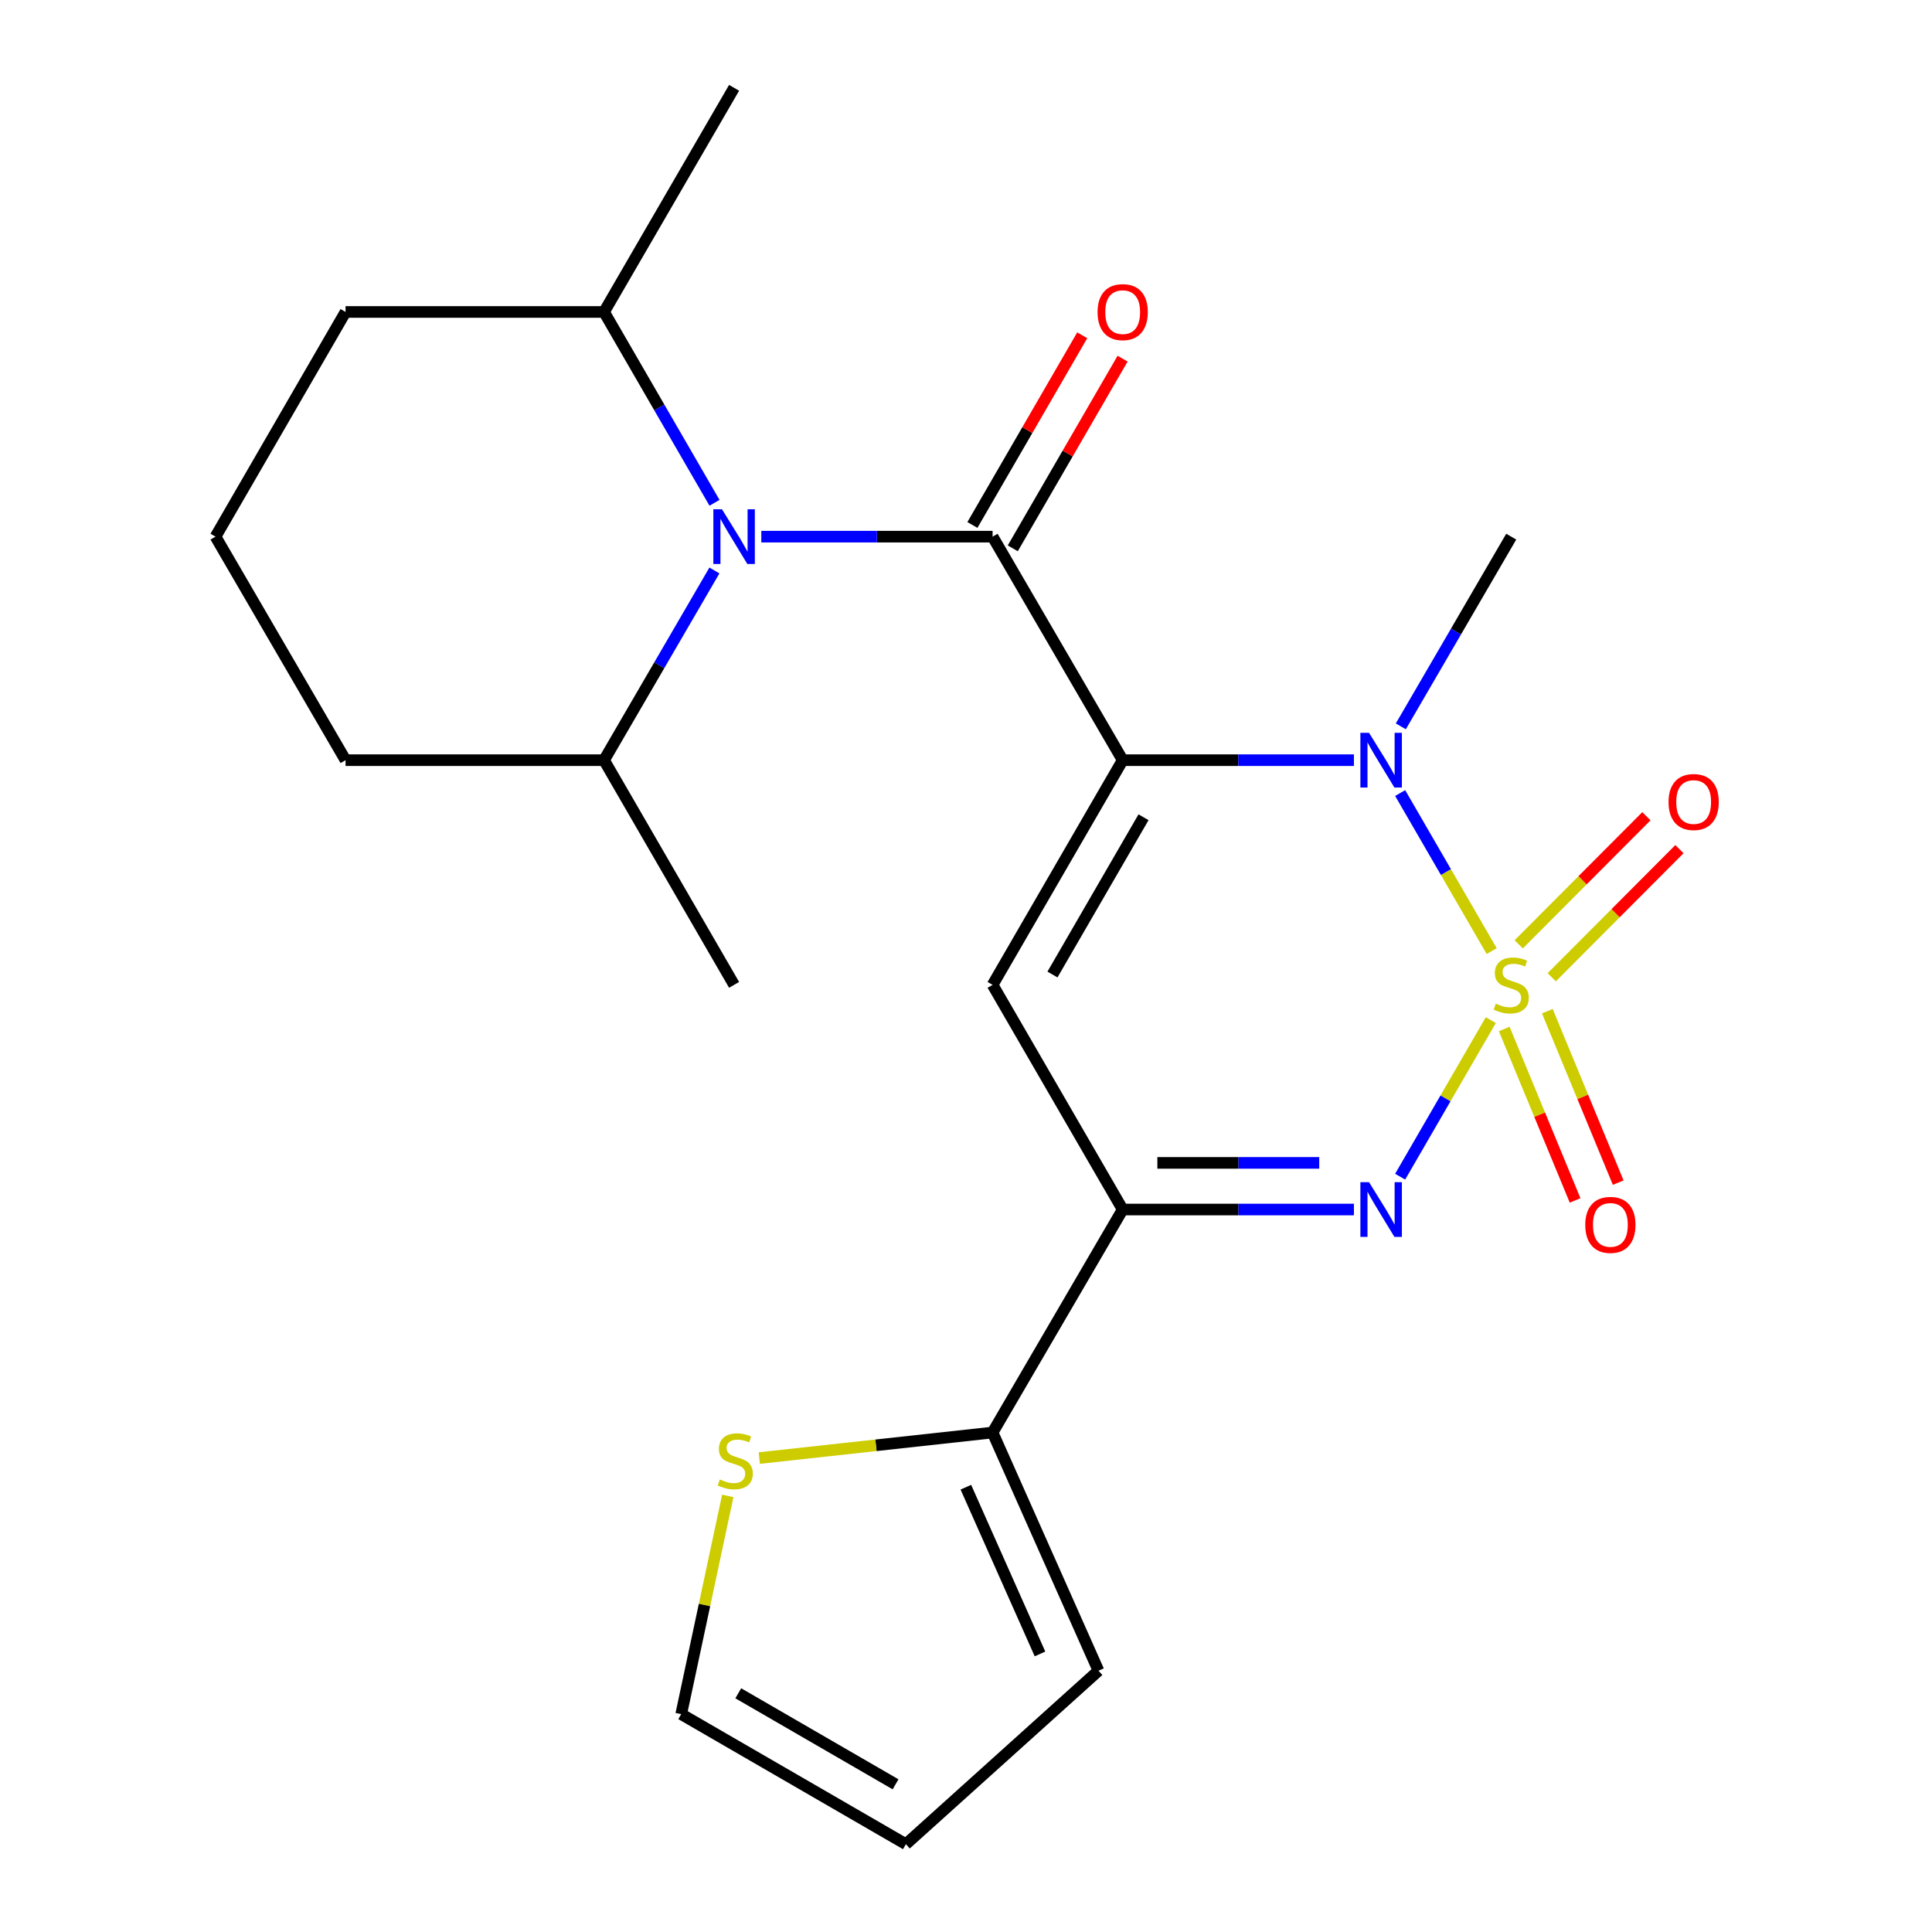 <?xml version='1.0' encoding='iso-8859-1'?>
<svg version='1.1' baseProfile='full'
              xmlns='http://www.w3.org/2000/svg'
                      xmlns:rdkit='http://www.rdkit.org/xml'
                      xmlns:xlink='http://www.w3.org/1999/xlink'
                  xml:space='preserve'
width='1000px' height='1000px' viewBox='0 0 1000 1000'>
<!-- END OF HEADER -->
<rect style='opacity:1.0;fill:#FFFFFF;stroke:none' width='1000' height='1000' x='0' y='0'> </rect>
<path class='bond-1' d='M 772.088,492.283 L 748.406,451.381' style='fill:none;fill-rule:evenodd;stroke:#CCCC00;stroke-width:6px;stroke-linecap:butt;stroke-linejoin:miter;stroke-opacity:1' />
<path class='bond-1' d='M 748.406,451.381 L 724.724,410.479' style='fill:none;fill-rule:evenodd;stroke:#0000FF;stroke-width:6px;stroke-linecap:butt;stroke-linejoin:miter;stroke-opacity:1' />
<path class='bond-3' d='M 771.647,528.002 L 748.18,568.529' style='fill:none;fill-rule:evenodd;stroke:#CCCC00;stroke-width:6px;stroke-linecap:butt;stroke-linejoin:miter;stroke-opacity:1' />
<path class='bond-3' d='M 748.18,568.529 L 724.712,609.056' style='fill:none;fill-rule:evenodd;stroke:#0000FF;stroke-width:6px;stroke-linecap:butt;stroke-linejoin:miter;stroke-opacity:1' />
<path class='bond-8' d='M 803.18,505.822 L 836.229,472.67' style='fill:none;fill-rule:evenodd;stroke:#CCCC00;stroke-width:6px;stroke-linecap:butt;stroke-linejoin:miter;stroke-opacity:1' />
<path class='bond-8' d='M 836.229,472.67 L 869.278,439.517' style='fill:none;fill-rule:evenodd;stroke:#FF0000;stroke-width:6px;stroke-linecap:butt;stroke-linejoin:miter;stroke-opacity:1' />
<path class='bond-8' d='M 786.084,488.779 L 819.133,455.627' style='fill:none;fill-rule:evenodd;stroke:#CCCC00;stroke-width:6px;stroke-linecap:butt;stroke-linejoin:miter;stroke-opacity:1' />
<path class='bond-8' d='M 819.133,455.627 L 852.182,422.475' style='fill:none;fill-rule:evenodd;stroke:#FF0000;stroke-width:6px;stroke-linecap:butt;stroke-linejoin:miter;stroke-opacity:1' />
<path class='bond-9' d='M 778.593,532.613 L 796.933,576.979' style='fill:none;fill-rule:evenodd;stroke:#CCCC00;stroke-width:6px;stroke-linecap:butt;stroke-linejoin:miter;stroke-opacity:1' />
<path class='bond-9' d='M 796.933,576.979 L 815.273,621.346' style='fill:none;fill-rule:evenodd;stroke:#FF0000;stroke-width:6px;stroke-linecap:butt;stroke-linejoin:miter;stroke-opacity:1' />
<path class='bond-9' d='M 800.902,523.391 L 819.242,567.757' style='fill:none;fill-rule:evenodd;stroke:#CCCC00;stroke-width:6px;stroke-linecap:butt;stroke-linejoin:miter;stroke-opacity:1' />
<path class='bond-9' d='M 819.242,567.757 L 837.582,612.124' style='fill:none;fill-rule:evenodd;stroke:#FF0000;stroke-width:6px;stroke-linecap:butt;stroke-linejoin:miter;stroke-opacity:1' />
<path class='bond-0' d='M 581.1,393.465 L 640.944,393.465' style='fill:none;fill-rule:evenodd;stroke:#000000;stroke-width:6px;stroke-linecap:butt;stroke-linejoin:miter;stroke-opacity:1' />
<path class='bond-0' d='M 640.944,393.465 L 700.788,393.465' style='fill:none;fill-rule:evenodd;stroke:#0000FF;stroke-width:6px;stroke-linecap:butt;stroke-linejoin:miter;stroke-opacity:1' />
<path class='bond-2' d='M 581.1,393.465 L 513.765,277.77' style='fill:none;fill-rule:evenodd;stroke:#000000;stroke-width:6px;stroke-linecap:butt;stroke-linejoin:miter;stroke-opacity:1' />
<path class='bond-23' d='M 581.1,393.465 L 513.765,509.763' style='fill:none;fill-rule:evenodd;stroke:#000000;stroke-width:6px;stroke-linecap:butt;stroke-linejoin:miter;stroke-opacity:1' />
<path class='bond-23' d='M 591.89,423.005 L 544.755,504.414' style='fill:none;fill-rule:evenodd;stroke:#000000;stroke-width:6px;stroke-linecap:butt;stroke-linejoin:miter;stroke-opacity:1' />
<path class='bond-17' d='M 725.062,375.958 L 753.635,326.864' style='fill:none;fill-rule:evenodd;stroke:#0000FF;stroke-width:6px;stroke-linecap:butt;stroke-linejoin:miter;stroke-opacity:1' />
<path class='bond-17' d='M 753.635,326.864 L 782.208,277.77' style='fill:none;fill-rule:evenodd;stroke:#000000;stroke-width:6px;stroke-linecap:butt;stroke-linejoin:miter;stroke-opacity:1' />
<path class='bond-6' d='M 513.765,277.77 L 453.907,277.77' style='fill:none;fill-rule:evenodd;stroke:#000000;stroke-width:6px;stroke-linecap:butt;stroke-linejoin:miter;stroke-opacity:1' />
<path class='bond-6' d='M 453.907,277.77 L 394.05,277.77' style='fill:none;fill-rule:evenodd;stroke:#0000FF;stroke-width:6px;stroke-linecap:butt;stroke-linejoin:miter;stroke-opacity:1' />
<path class='bond-11' d='M 524.21,283.817 L 552.632,234.728' style='fill:none;fill-rule:evenodd;stroke:#000000;stroke-width:6px;stroke-linecap:butt;stroke-linejoin:miter;stroke-opacity:1' />
<path class='bond-11' d='M 552.632,234.728 L 581.054,185.639' style='fill:none;fill-rule:evenodd;stroke:#FF0000;stroke-width:6px;stroke-linecap:butt;stroke-linejoin:miter;stroke-opacity:1' />
<path class='bond-11' d='M 503.319,271.722 L 531.742,222.633' style='fill:none;fill-rule:evenodd;stroke:#000000;stroke-width:6px;stroke-linecap:butt;stroke-linejoin:miter;stroke-opacity:1' />
<path class='bond-11' d='M 531.742,222.633 L 560.164,173.543' style='fill:none;fill-rule:evenodd;stroke:#FF0000;stroke-width:6px;stroke-linecap:butt;stroke-linejoin:miter;stroke-opacity:1' />
<path class='bond-5' d='M 700.788,626.048 L 640.944,626.048' style='fill:none;fill-rule:evenodd;stroke:#0000FF;stroke-width:6px;stroke-linecap:butt;stroke-linejoin:miter;stroke-opacity:1' />
<path class='bond-5' d='M 640.944,626.048 L 581.1,626.048' style='fill:none;fill-rule:evenodd;stroke:#000000;stroke-width:6px;stroke-linecap:butt;stroke-linejoin:miter;stroke-opacity:1' />
<path class='bond-5' d='M 682.835,601.909 L 640.944,601.909' style='fill:none;fill-rule:evenodd;stroke:#0000FF;stroke-width:6px;stroke-linecap:butt;stroke-linejoin:miter;stroke-opacity:1' />
<path class='bond-5' d='M 640.944,601.909 L 599.053,601.909' style='fill:none;fill-rule:evenodd;stroke:#000000;stroke-width:6px;stroke-linecap:butt;stroke-linejoin:miter;stroke-opacity:1' />
<path class='bond-4' d='M 513.765,509.763 L 581.1,626.048' style='fill:none;fill-rule:evenodd;stroke:#000000;stroke-width:6px;stroke-linecap:butt;stroke-linejoin:miter;stroke-opacity:1' />
<path class='bond-7' d='M 581.1,626.048 L 513.765,741.475' style='fill:none;fill-rule:evenodd;stroke:#000000;stroke-width:6px;stroke-linecap:butt;stroke-linejoin:miter;stroke-opacity:1' />
<path class='bond-12' d='M 369.826,260.25 L 341.241,210.861' style='fill:none;fill-rule:evenodd;stroke:#0000FF;stroke-width:6px;stroke-linecap:butt;stroke-linejoin:miter;stroke-opacity:1' />
<path class='bond-12' d='M 341.241,210.861 L 312.656,161.471' style='fill:none;fill-rule:evenodd;stroke:#000000;stroke-width:6px;stroke-linecap:butt;stroke-linejoin:miter;stroke-opacity:1' />
<path class='bond-13' d='M 369.78,295.276 L 341.218,344.37' style='fill:none;fill-rule:evenodd;stroke:#0000FF;stroke-width:6px;stroke-linecap:butt;stroke-linejoin:miter;stroke-opacity:1' />
<path class='bond-13' d='M 341.218,344.37 L 312.656,393.465' style='fill:none;fill-rule:evenodd;stroke:#000000;stroke-width:6px;stroke-linecap:butt;stroke-linejoin:miter;stroke-opacity:1' />
<path class='bond-10' d='M 513.765,741.475 L 453.388,748.083' style='fill:none;fill-rule:evenodd;stroke:#000000;stroke-width:6px;stroke-linecap:butt;stroke-linejoin:miter;stroke-opacity:1' />
<path class='bond-10' d='M 453.388,748.083 L 393.011,754.692' style='fill:none;fill-rule:evenodd;stroke:#CCCC00;stroke-width:6px;stroke-linecap:butt;stroke-linejoin:miter;stroke-opacity:1' />
<path class='bond-14' d='M 513.765,741.475 L 568.574,864.76' style='fill:none;fill-rule:evenodd;stroke:#000000;stroke-width:6px;stroke-linecap:butt;stroke-linejoin:miter;stroke-opacity:1' />
<path class='bond-14' d='M 499.928,769.774 L 538.295,856.074' style='fill:none;fill-rule:evenodd;stroke:#000000;stroke-width:6px;stroke-linecap:butt;stroke-linejoin:miter;stroke-opacity:1' />
<path class='bond-15' d='M 376.692,774.286 L 364.643,830.761' style='fill:none;fill-rule:evenodd;stroke:#CCCC00;stroke-width:6px;stroke-linecap:butt;stroke-linejoin:miter;stroke-opacity:1' />
<path class='bond-15' d='M 364.643,830.761 L 352.594,887.237' style='fill:none;fill-rule:evenodd;stroke:#000000;stroke-width:6px;stroke-linecap:butt;stroke-linejoin:miter;stroke-opacity:1' />
<path class='bond-20' d='M 312.656,161.471 L 178.857,161.471' style='fill:none;fill-rule:evenodd;stroke:#000000;stroke-width:6px;stroke-linecap:butt;stroke-linejoin:miter;stroke-opacity:1' />
<path class='bond-21' d='M 312.656,161.471 L 379.965,45.455' style='fill:none;fill-rule:evenodd;stroke:#000000;stroke-width:6px;stroke-linecap:butt;stroke-linejoin:miter;stroke-opacity:1' />
<path class='bond-19' d='M 312.656,393.465 L 178.857,393.465' style='fill:none;fill-rule:evenodd;stroke:#000000;stroke-width:6px;stroke-linecap:butt;stroke-linejoin:miter;stroke-opacity:1' />
<path class='bond-22' d='M 312.656,393.465 L 379.965,509.763' style='fill:none;fill-rule:evenodd;stroke:#000000;stroke-width:6px;stroke-linecap:butt;stroke-linejoin:miter;stroke-opacity:1' />
<path class='bond-16' d='M 568.574,864.76 L 468.892,954.545' style='fill:none;fill-rule:evenodd;stroke:#000000;stroke-width:6px;stroke-linecap:butt;stroke-linejoin:miter;stroke-opacity:1' />
<path class='bond-24' d='M 352.594,887.237 L 468.892,954.545' style='fill:none;fill-rule:evenodd;stroke:#000000;stroke-width:6px;stroke-linecap:butt;stroke-linejoin:miter;stroke-opacity:1' />
<path class='bond-24' d='M 382.13,876.44 L 463.539,923.557' style='fill:none;fill-rule:evenodd;stroke:#000000;stroke-width:6px;stroke-linecap:butt;stroke-linejoin:miter;stroke-opacity:1' />
<path class='bond-18' d='M 111.548,277.77 L 178.857,393.465' style='fill:none;fill-rule:evenodd;stroke:#000000;stroke-width:6px;stroke-linecap:butt;stroke-linejoin:miter;stroke-opacity:1' />
<path class='bond-25' d='M 111.548,277.77 L 178.857,161.471' style='fill:none;fill-rule:evenodd;stroke:#000000;stroke-width:6px;stroke-linecap:butt;stroke-linejoin:miter;stroke-opacity:1' />
<path  class='atom-0' d='M 774.208 519.483
Q 774.528 519.603, 775.848 520.163
Q 777.168 520.723, 778.608 521.083
Q 780.088 521.403, 781.528 521.403
Q 784.208 521.403, 785.768 520.123
Q 787.328 518.803, 787.328 516.523
Q 787.328 514.963, 786.528 514.003
Q 785.768 513.043, 784.568 512.523
Q 783.368 512.003, 781.368 511.403
Q 778.848 510.643, 777.328 509.923
Q 775.848 509.203, 774.768 507.683
Q 773.728 506.163, 773.728 503.603
Q 773.728 500.043, 776.128 497.843
Q 778.568 495.643, 783.368 495.643
Q 786.648 495.643, 790.368 497.203
L 789.448 500.283
Q 786.048 498.883, 783.488 498.883
Q 780.728 498.883, 779.208 500.043
Q 777.688 501.163, 777.728 503.123
Q 777.728 504.643, 778.488 505.563
Q 779.288 506.483, 780.408 507.003
Q 781.568 507.523, 783.488 508.123
Q 786.048 508.923, 787.568 509.723
Q 789.088 510.523, 790.168 512.163
Q 791.288 513.763, 791.288 516.523
Q 791.288 520.443, 788.648 522.563
Q 786.048 524.643, 781.688 524.643
Q 779.168 524.643, 777.248 524.083
Q 775.368 523.563, 773.128 522.643
L 774.208 519.483
' fill='#CCCC00'/>
<path  class='atom-2' d='M 708.613 379.305
L 717.893 394.305
Q 718.813 395.785, 720.293 398.465
Q 721.773 401.145, 721.853 401.305
L 721.853 379.305
L 725.613 379.305
L 725.613 407.625
L 721.733 407.625
L 711.773 391.225
Q 710.613 389.305, 709.373 387.105
Q 708.173 384.905, 707.813 384.225
L 707.813 407.625
L 704.133 407.625
L 704.133 379.305
L 708.613 379.305
' fill='#0000FF'/>
<path  class='atom-4' d='M 708.613 611.888
L 717.893 626.888
Q 718.813 628.368, 720.293 631.048
Q 721.773 633.728, 721.853 633.888
L 721.853 611.888
L 725.613 611.888
L 725.613 640.208
L 721.733 640.208
L 711.773 623.808
Q 710.613 621.888, 709.373 619.688
Q 708.173 617.488, 707.813 616.808
L 707.813 640.208
L 704.133 640.208
L 704.133 611.888
L 708.613 611.888
' fill='#0000FF'/>
<path  class='atom-7' d='M 373.705 263.61
L 382.985 278.61
Q 383.905 280.09, 385.385 282.77
Q 386.865 285.45, 386.945 285.61
L 386.945 263.61
L 390.705 263.61
L 390.705 291.93
L 386.825 291.93
L 376.865 275.53
Q 375.705 273.61, 374.465 271.41
Q 373.265 269.21, 372.905 268.53
L 372.905 291.93
L 369.225 291.93
L 369.225 263.61
L 373.705 263.61
' fill='#0000FF'/>
<path  class='atom-9' d='M 863.634 415.123
Q 863.634 408.323, 866.994 404.523
Q 870.354 400.723, 876.634 400.723
Q 882.914 400.723, 886.274 404.523
Q 889.634 408.323, 889.634 415.123
Q 889.634 422.003, 886.234 425.923
Q 882.834 429.803, 876.634 429.803
Q 870.394 429.803, 866.994 425.923
Q 863.634 422.043, 863.634 415.123
M 876.634 426.603
Q 880.954 426.603, 883.274 423.723
Q 885.634 420.803, 885.634 415.123
Q 885.634 409.563, 883.274 406.763
Q 880.954 403.923, 876.634 403.923
Q 872.314 403.923, 869.954 406.723
Q 867.634 409.523, 867.634 415.123
Q 867.634 420.843, 869.954 423.723
Q 872.314 426.603, 876.634 426.603
' fill='#FF0000'/>
<path  class='atom-10' d='M 820.532 634
Q 820.532 627.2, 823.892 623.4
Q 827.252 619.6, 833.532 619.6
Q 839.812 619.6, 843.172 623.4
Q 846.532 627.2, 846.532 634
Q 846.532 640.88, 843.132 644.8
Q 839.732 648.68, 833.532 648.68
Q 827.292 648.68, 823.892 644.8
Q 820.532 640.92, 820.532 634
M 833.532 645.48
Q 837.852 645.48, 840.172 642.6
Q 842.532 639.68, 842.532 634
Q 842.532 628.44, 840.172 625.64
Q 837.852 622.8, 833.532 622.8
Q 829.212 622.8, 826.852 625.6
Q 824.532 628.4, 824.532 634
Q 824.532 639.72, 826.852 642.6
Q 829.212 645.48, 833.532 645.48
' fill='#FF0000'/>
<path  class='atom-11' d='M 372.582 765.772
Q 372.902 765.892, 374.222 766.452
Q 375.542 767.012, 376.982 767.372
Q 378.462 767.692, 379.902 767.692
Q 382.582 767.692, 384.142 766.412
Q 385.702 765.092, 385.702 762.812
Q 385.702 761.252, 384.902 760.292
Q 384.142 759.332, 382.942 758.812
Q 381.742 758.292, 379.742 757.692
Q 377.222 756.932, 375.702 756.212
Q 374.222 755.492, 373.142 753.972
Q 372.102 752.452, 372.102 749.892
Q 372.102 746.332, 374.502 744.132
Q 376.942 741.932, 381.742 741.932
Q 385.022 741.932, 388.742 743.492
L 387.822 746.572
Q 384.422 745.172, 381.862 745.172
Q 379.102 745.172, 377.582 746.332
Q 376.062 747.452, 376.102 749.412
Q 376.102 750.932, 376.862 751.852
Q 377.662 752.772, 378.782 753.292
Q 379.942 753.812, 381.862 754.412
Q 384.422 755.212, 385.942 756.012
Q 387.462 756.812, 388.542 758.452
Q 389.662 760.052, 389.662 762.812
Q 389.662 766.732, 387.022 768.852
Q 384.422 770.932, 380.062 770.932
Q 377.542 770.932, 375.622 770.372
Q 373.742 769.852, 371.502 768.932
L 372.582 765.772
' fill='#CCCC00'/>
<path  class='atom-12' d='M 568.1 161.551
Q 568.1 154.751, 571.46 150.951
Q 574.82 147.151, 581.1 147.151
Q 587.38 147.151, 590.74 150.951
Q 594.1 154.751, 594.1 161.551
Q 594.1 168.431, 590.7 172.351
Q 587.3 176.231, 581.1 176.231
Q 574.86 176.231, 571.46 172.351
Q 568.1 168.471, 568.1 161.551
M 581.1 173.031
Q 585.42 173.031, 587.74 170.151
Q 590.1 167.231, 590.1 161.551
Q 590.1 155.991, 587.74 153.191
Q 585.42 150.351, 581.1 150.351
Q 576.78 150.351, 574.42 153.151
Q 572.1 155.951, 572.1 161.551
Q 572.1 167.271, 574.42 170.151
Q 576.78 173.031, 581.1 173.031
' fill='#FF0000'/>
</svg>
